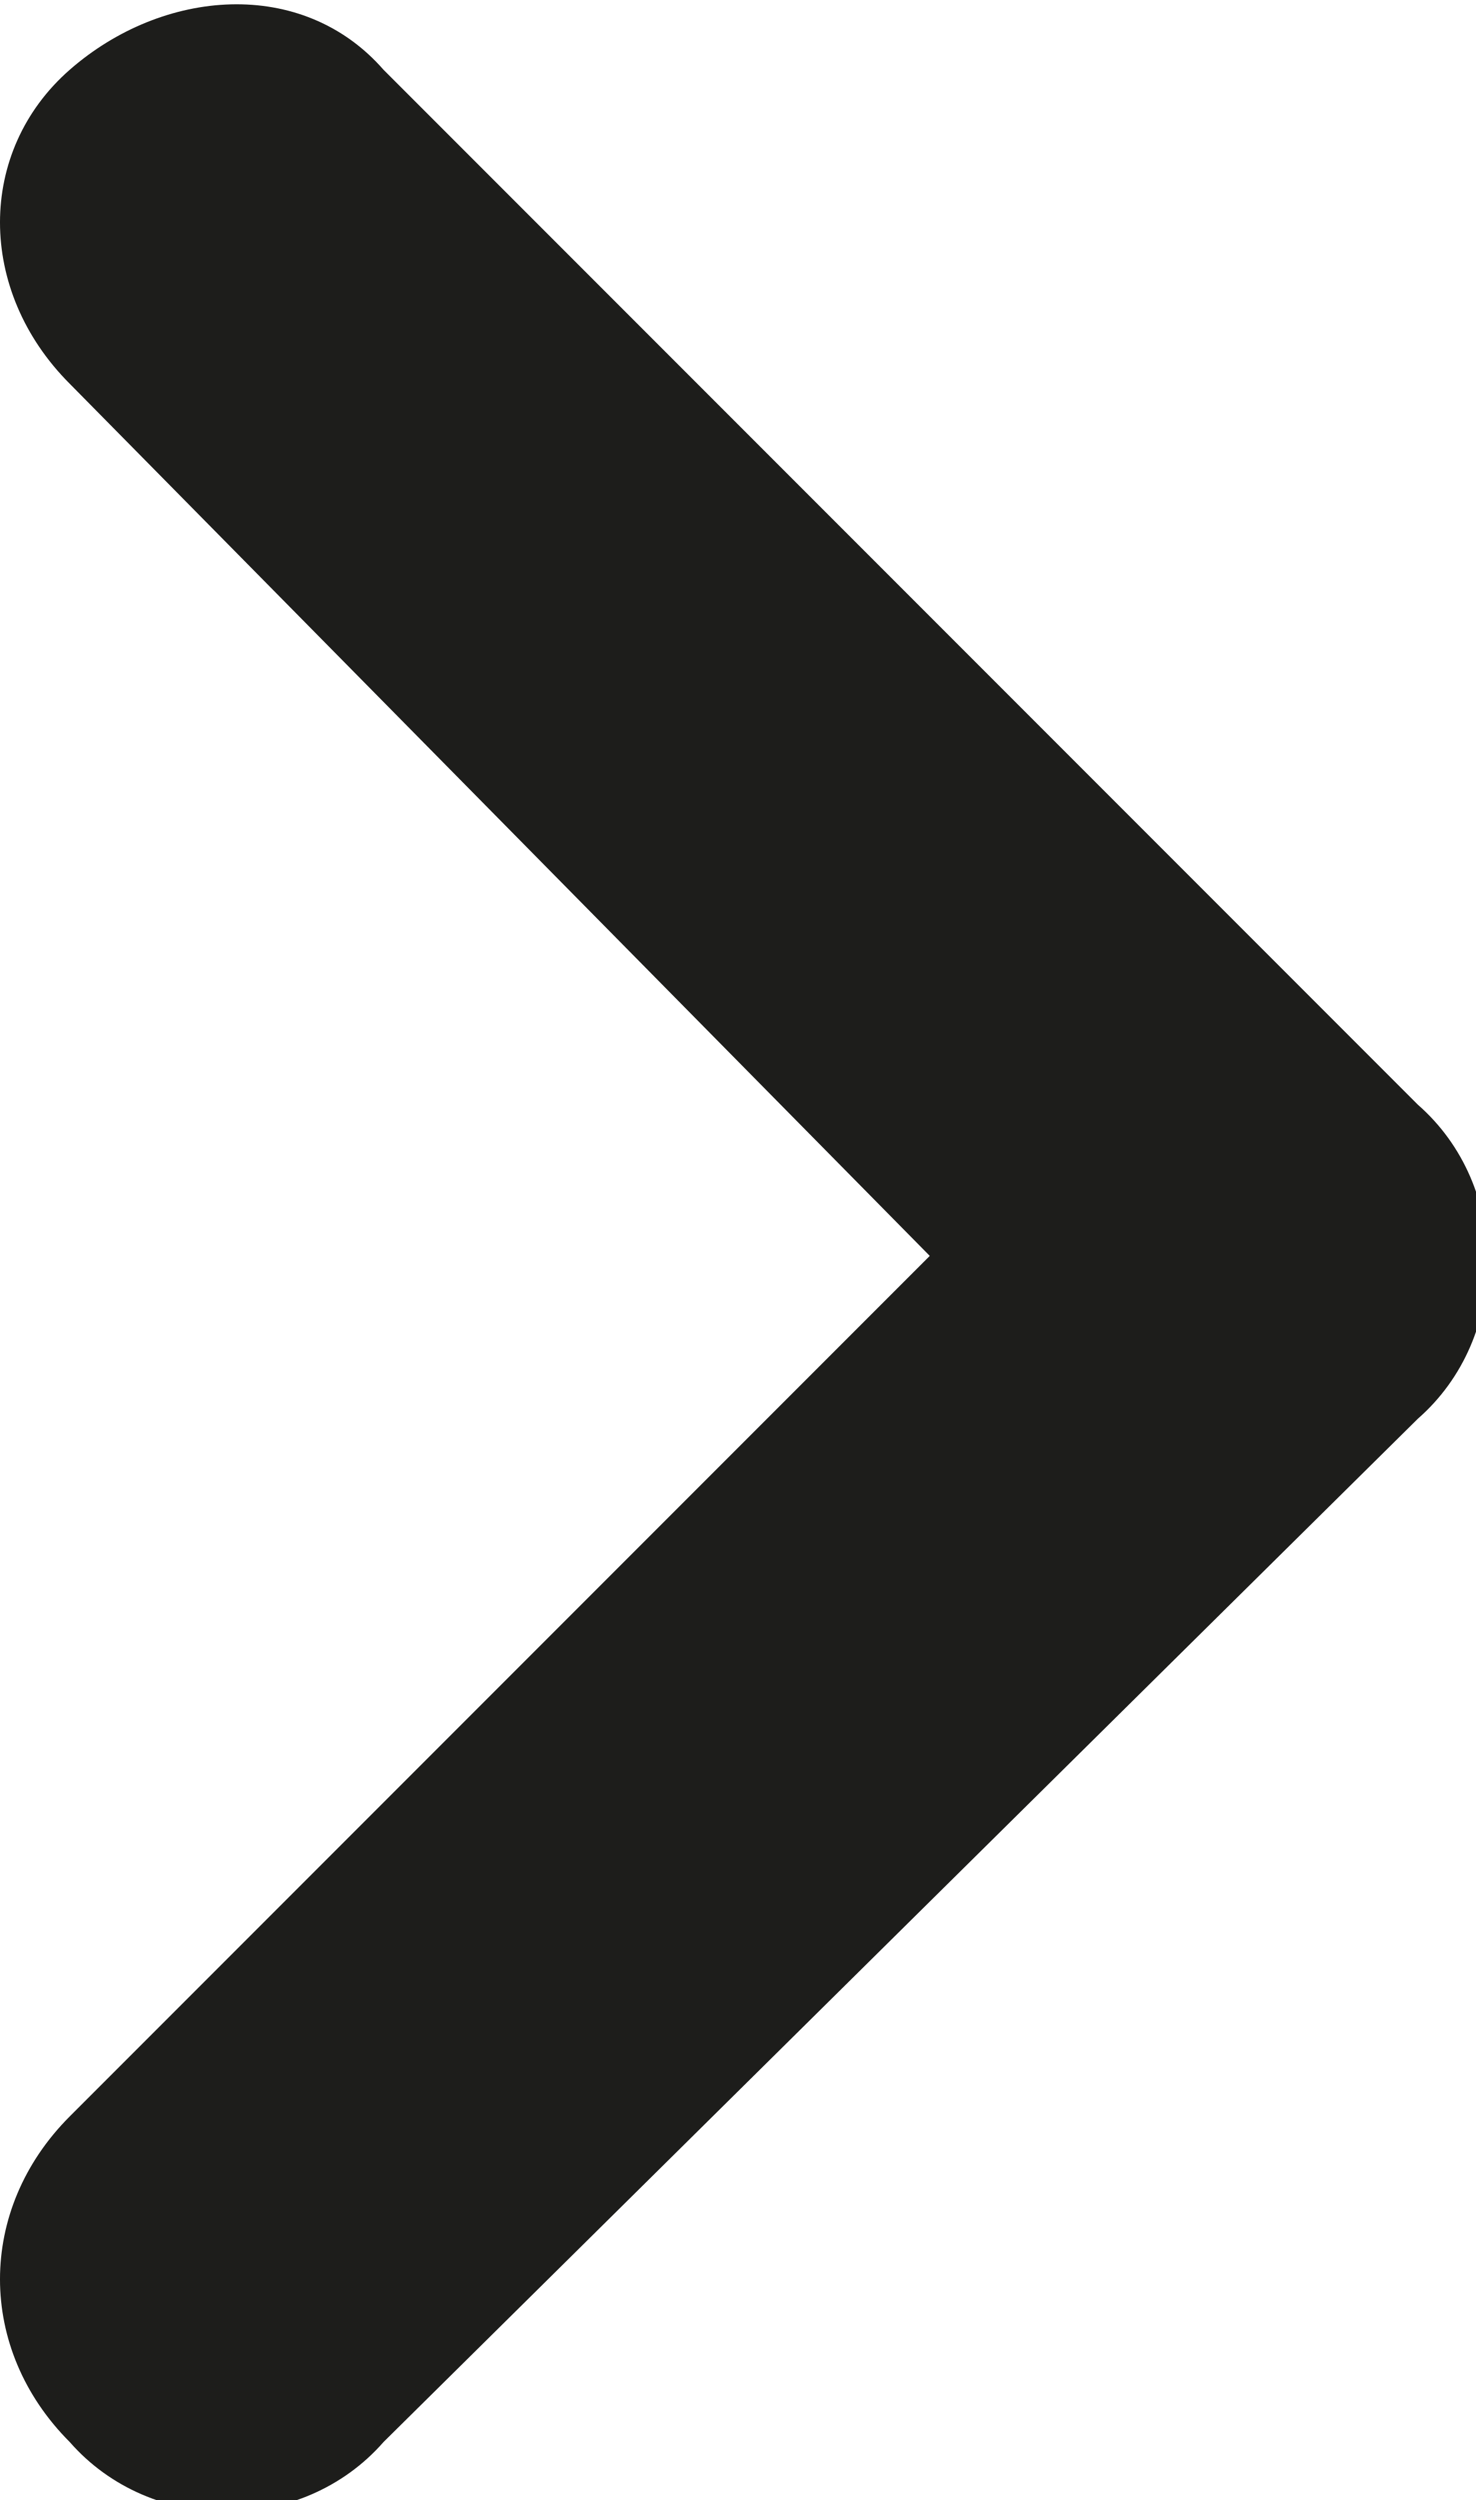 <?xml version="1.0" encoding="utf-8"?>
<!-- Generator: Adobe Illustrator 26.2.1, SVG Export Plug-In . SVG Version: 6.00 Build 0)  -->
<svg version="1.1" id="Calque_1" xmlns="http://www.w3.org/2000/svg" xmlns:xlink="http://www.w3.org/1999/xlink" x="0px" y="0px"
	 viewBox="0 0 12.7 21.5" style="enable-background:new 0 0 12.7 21.5;" xml:space="preserve">
<style type="text/css">
	.st0{fill:#1D1D1B;}
</style>
<path id="keyboard_arrow_down_black_24dp" class="st0" d="M0.6,18.2L8,10.8L0.6,3.3c-0.8-0.8-0.8-2,0-2.7s2-0.8,2.7,0l0,0l8.9,8.9
	c0.8,0.7,0.8,2,0,2.7c0,0,0,0,0,0L3.3,21c-0.7,0.8-2,0.8-2.7,0c0,0,0,0,0,0C-0.2,20.2-0.2,19,0.6,18.2z"/>
</svg>
